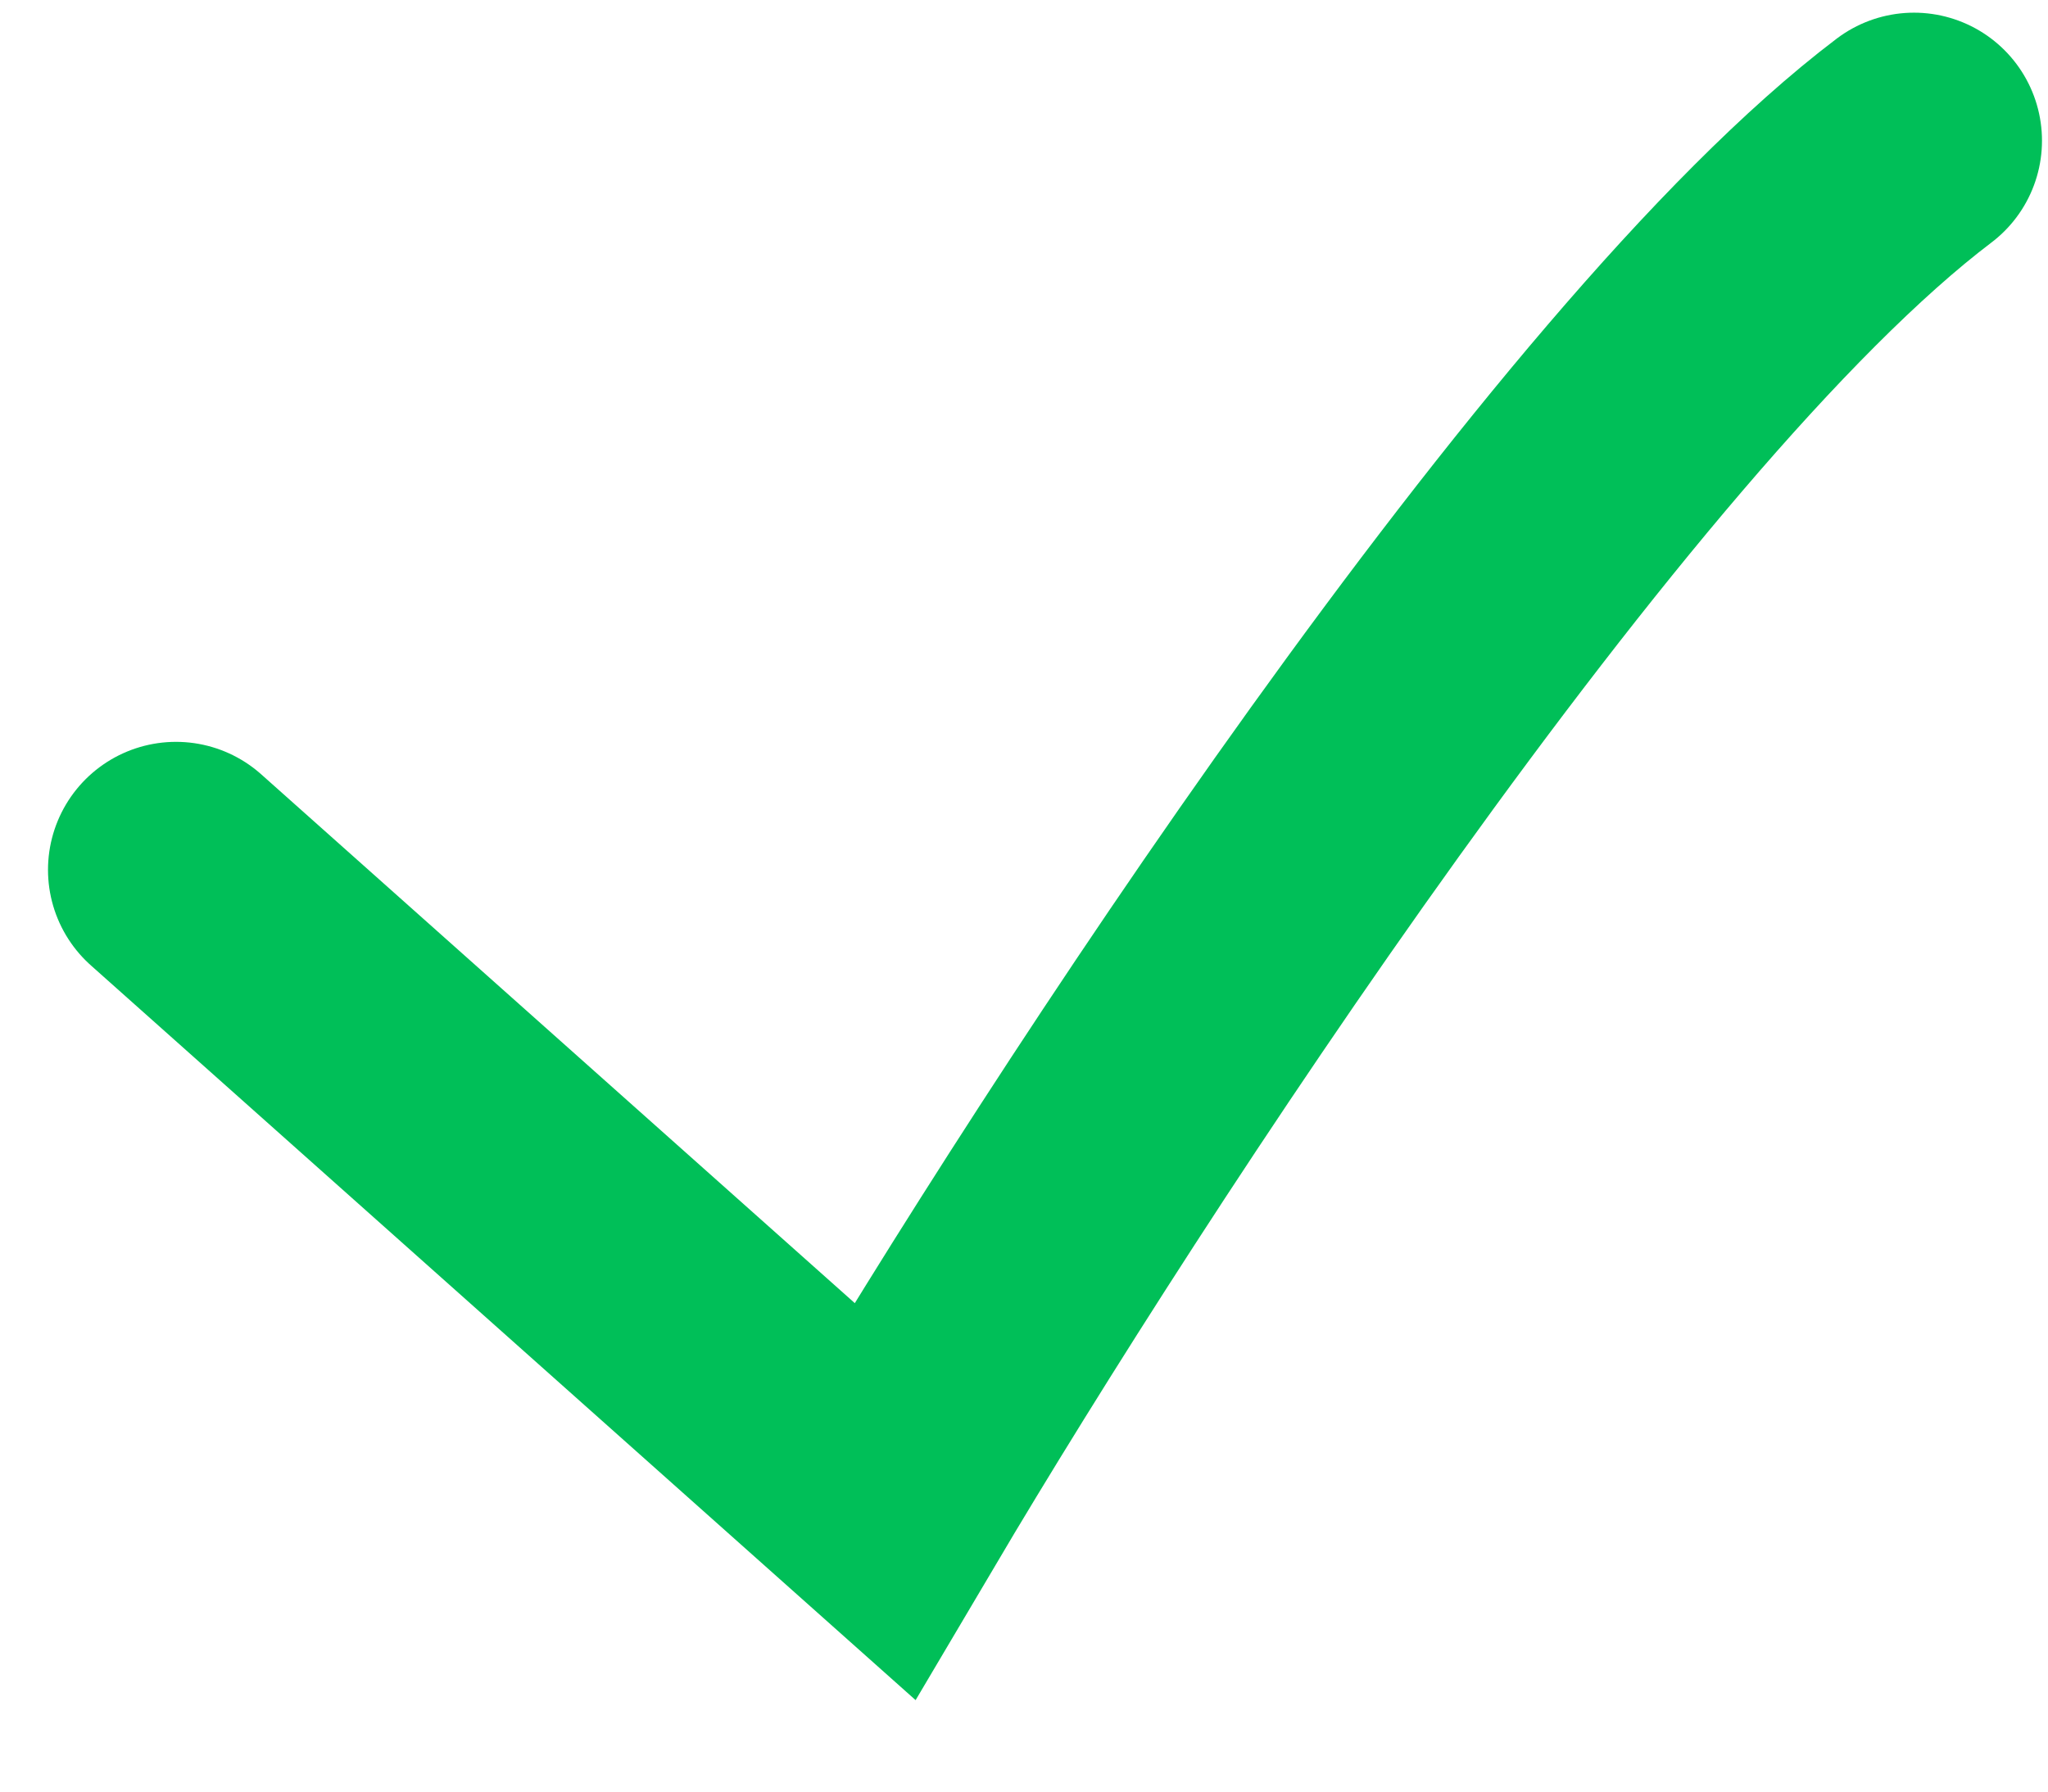 <svg width="16" height="14" viewBox="0 0 16 14" fill="none" xmlns="http://www.w3.org/2000/svg">
<path d="M1.375 6.797L6.911 11.73C8.531 8.99 12.409 3.027 14.953 1.099" stroke="#00BF58" stroke-width="2" stroke-linecap="round"/>
</svg>
